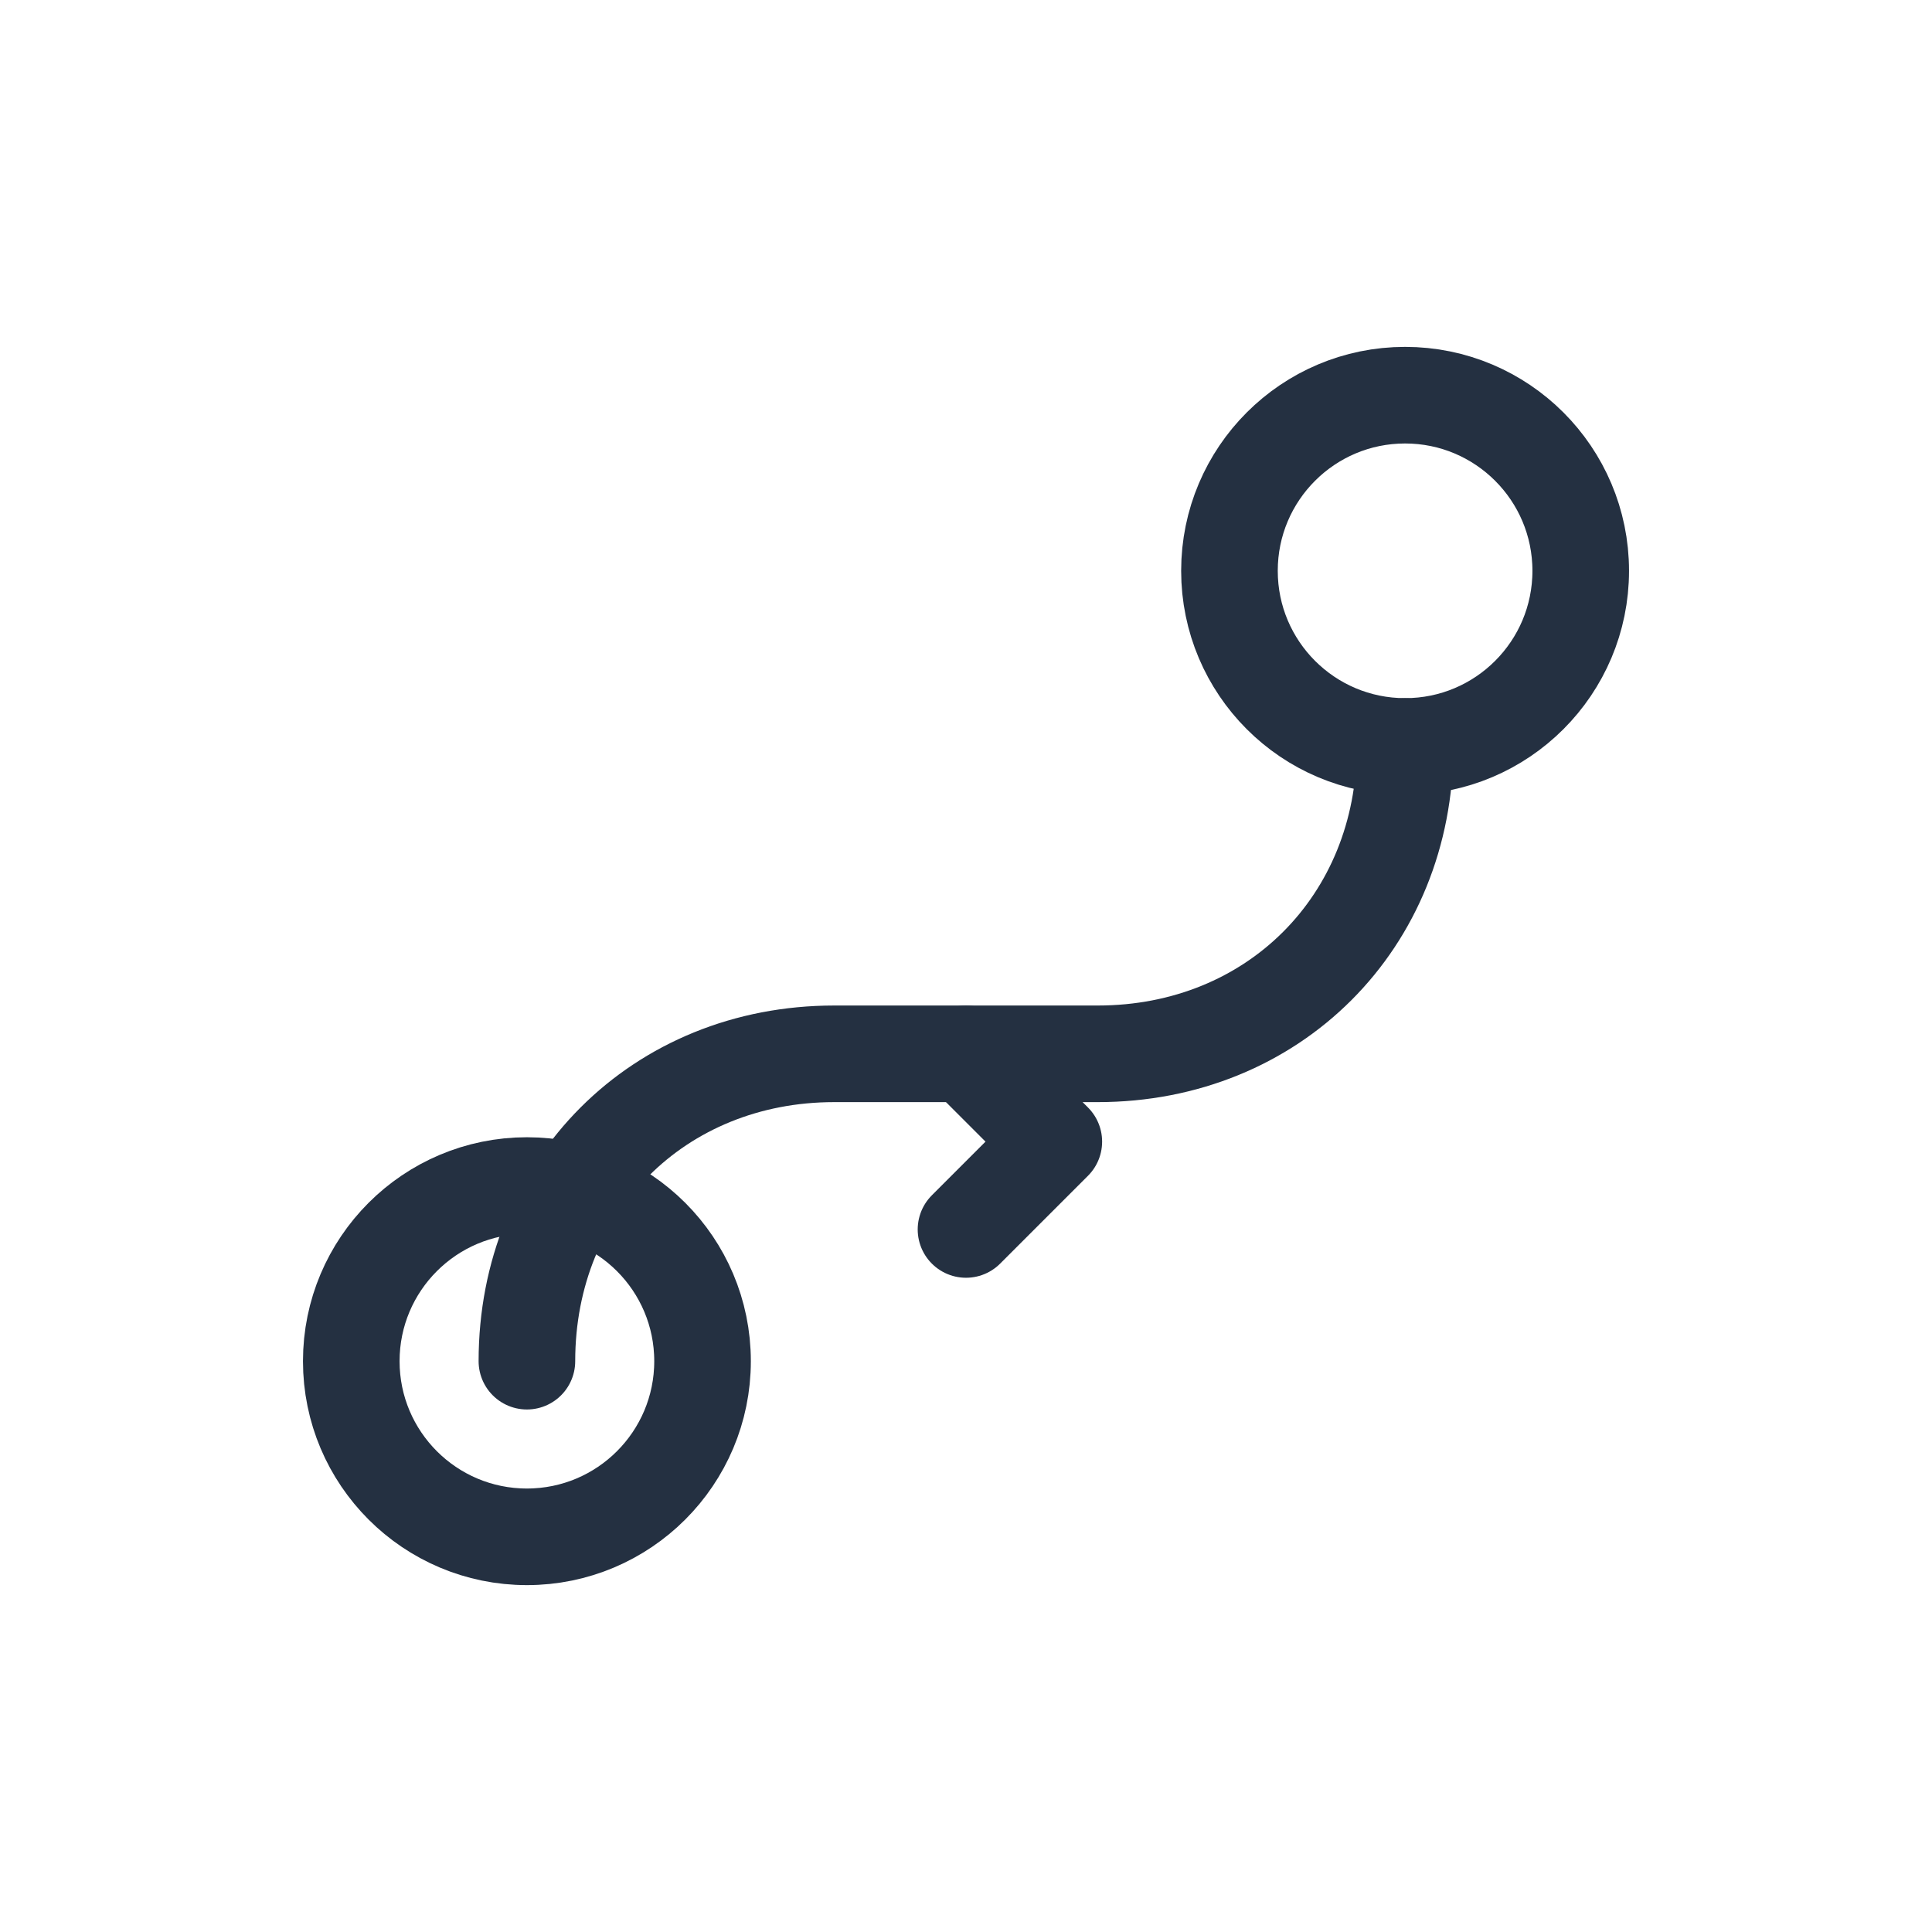<!-- 保存先：/assets/img/icons/route.svg -->
<svg xmlns="http://www.w3.org/2000/svg" width="44" height="44" viewBox="0 0 44 44" fill="none">
  <path d="M12 31c0-4 3-7 7-7h6c4 0 7-3 7-7" stroke="#243041" stroke-width="2.2" stroke-linecap="round"></path>
  <circle cx="12" cy="31" r="4" stroke="#243041" stroke-width="2.2"></circle>
  <circle cx="32" cy="13" r="4" stroke="#243041" stroke-width="2.2"></circle>
  <path d="M22 24l2 2-2 2" stroke="#243041" stroke-width="2.2" stroke-linecap="round" stroke-linejoin="round"></path>
</svg>

